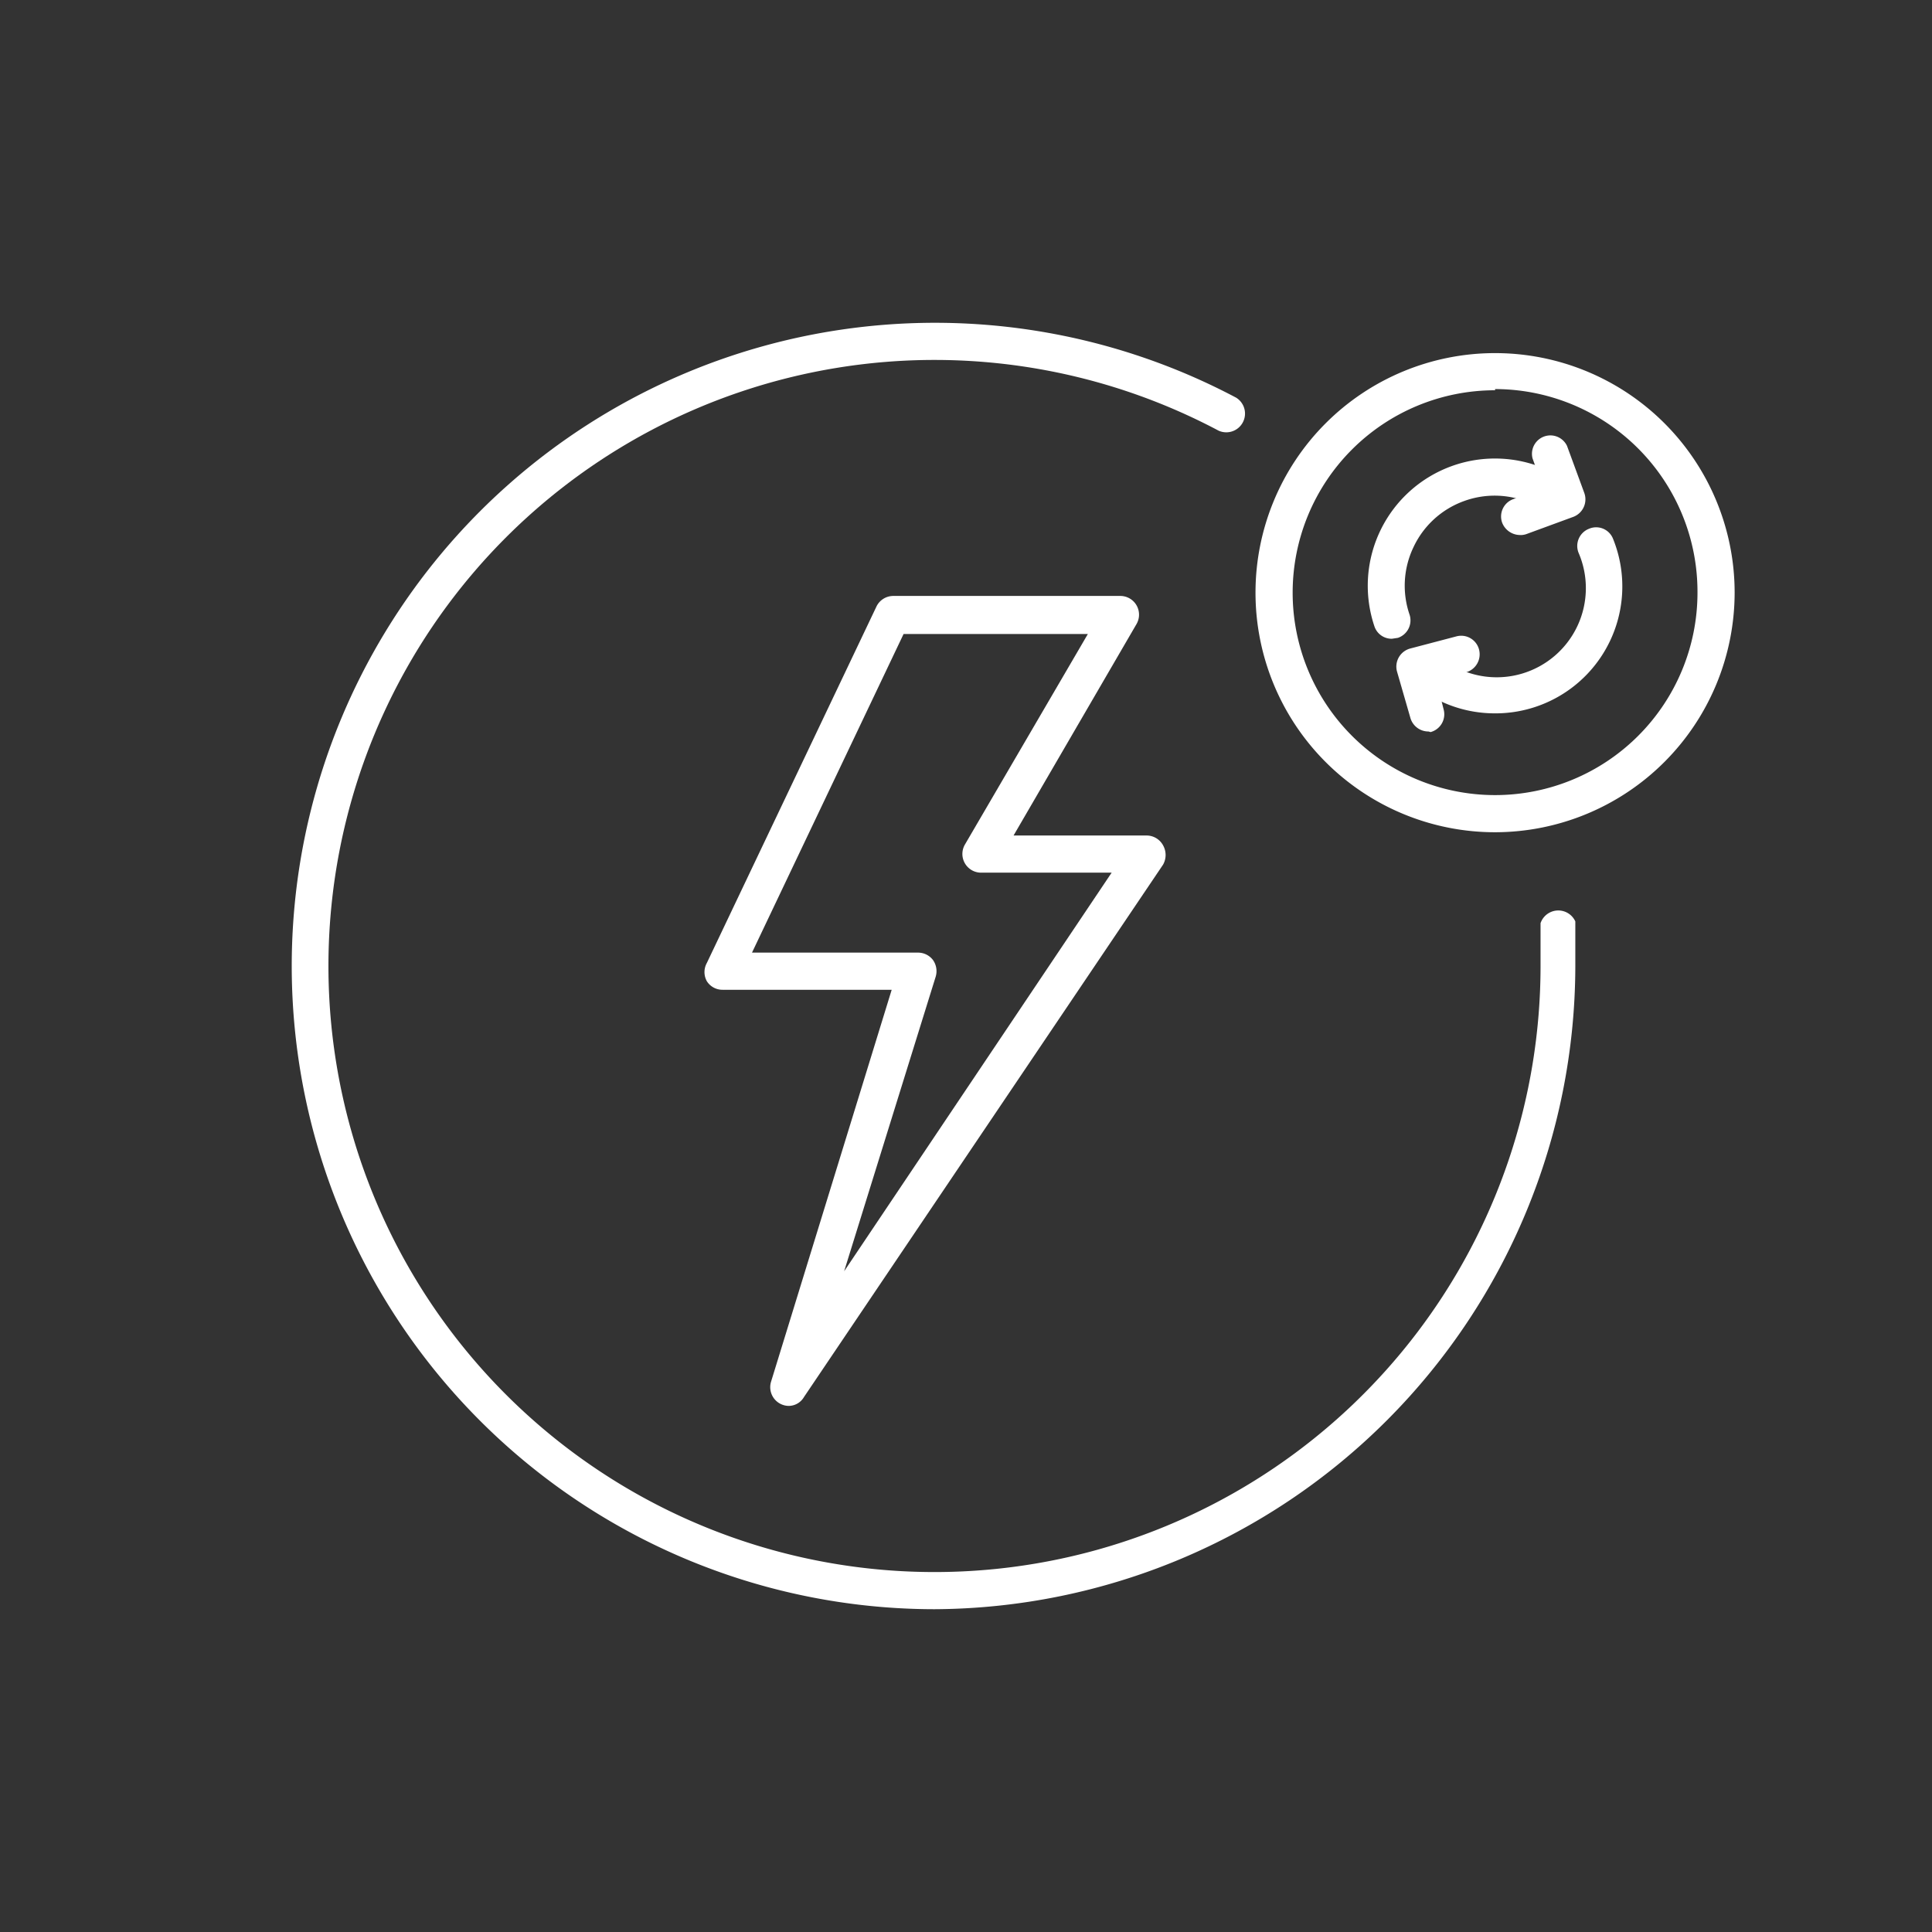 <svg id="Layer_1" data-name="Layer 1" xmlns="http://www.w3.org/2000/svg" viewBox="0 0 65 65"><rect x="0" y="0" width="65" height="65" fill="#333333" stroke="none"/><defs><style>.cls-1{fill:#fff;}</style></defs><path class="cls-1" d="M31.44,54.14A21.64,21.64,0,1,1,41.59,13.38.63.63,0,0,1,41,14.49a20.39,20.39,0,1,0,10.83,18c0-.48,0-1,0-1.43A.63.63,0,0,1,53,31c0,.5,0,1,0,1.52A21.67,21.67,0,0,1,31.44,54.14Z"/><path class="cls-1" d="M50.3,28a8.06,8.06,0,1,1,8.06-8.06A8.07,8.07,0,0,1,50.3,28Zm0-14.87a6.81,6.81,0,1,0,6.81,6.81A6.82,6.82,0,0,0,50.3,13.09Z"/><path class="cls-1" d="M48.06,24.61a.63.63,0,0,1-.61-.46L47,22.59a.63.63,0,0,1,.44-.77L49,21.41a.62.62,0,0,1,.76.44.63.63,0,0,1-.44.77l-1,.25.25,1a.62.62,0,0,1-.44.76Z"/><path class="cls-1" d="M46.83,21.49a.61.61,0,0,1-.59-.42,4.28,4.28,0,0,1,5.85-5.25l.6.28a.62.62,0,0,1-.53,1.13l-.6-.27a3,3,0,0,0-2.31-.1,3,3,0,0,0-1.7,1.56,3,3,0,0,0-.13,2.25.62.62,0,0,1-.39.79Z"/><path class="cls-1" d="M50.3,24a4.26,4.26,0,0,1-2.14-.57l-.58-.34a.62.62,0,0,1-.23-.85.64.64,0,0,1,.86-.23l.57.33a3,3,0,0,0,4.33-3.74.62.62,0,0,1,.35-.81.61.61,0,0,1,.81.34,4.27,4.27,0,0,1-4,5.87Z"/><path class="cls-1" d="M51.13,18a.65.65,0,0,1-.59-.41.62.62,0,0,1,.38-.8l1-.37-.36-1A.62.62,0,0,1,52.72,15l.58,1.58a.63.63,0,0,1-.37.81l-1.58.58A.57.57,0,0,1,51.13,18Z"/><path class="cls-1" d="M26.54,47.3a.63.63,0,0,1-.6-.81L30,33.3H24.31a.62.62,0,0,1-.53-.29.63.63,0,0,1,0-.61l5.71-12a.63.63,0,0,1,.57-.35H37.7a.63.63,0,0,1,.54.94L34.1,28.11h4.48a.63.63,0,0,1,.55.33.66.66,0,0,1,0,.65L27.05,47A.6.6,0,0,1,26.54,47.3ZM25.3,32.05h5.58a.63.63,0,0,1,.51.25.65.65,0,0,1,.09.56L28.4,42.77l9-13.41H33a.63.63,0,0,1-.54-.94l4.14-7.09h-6.2Z"/></svg>